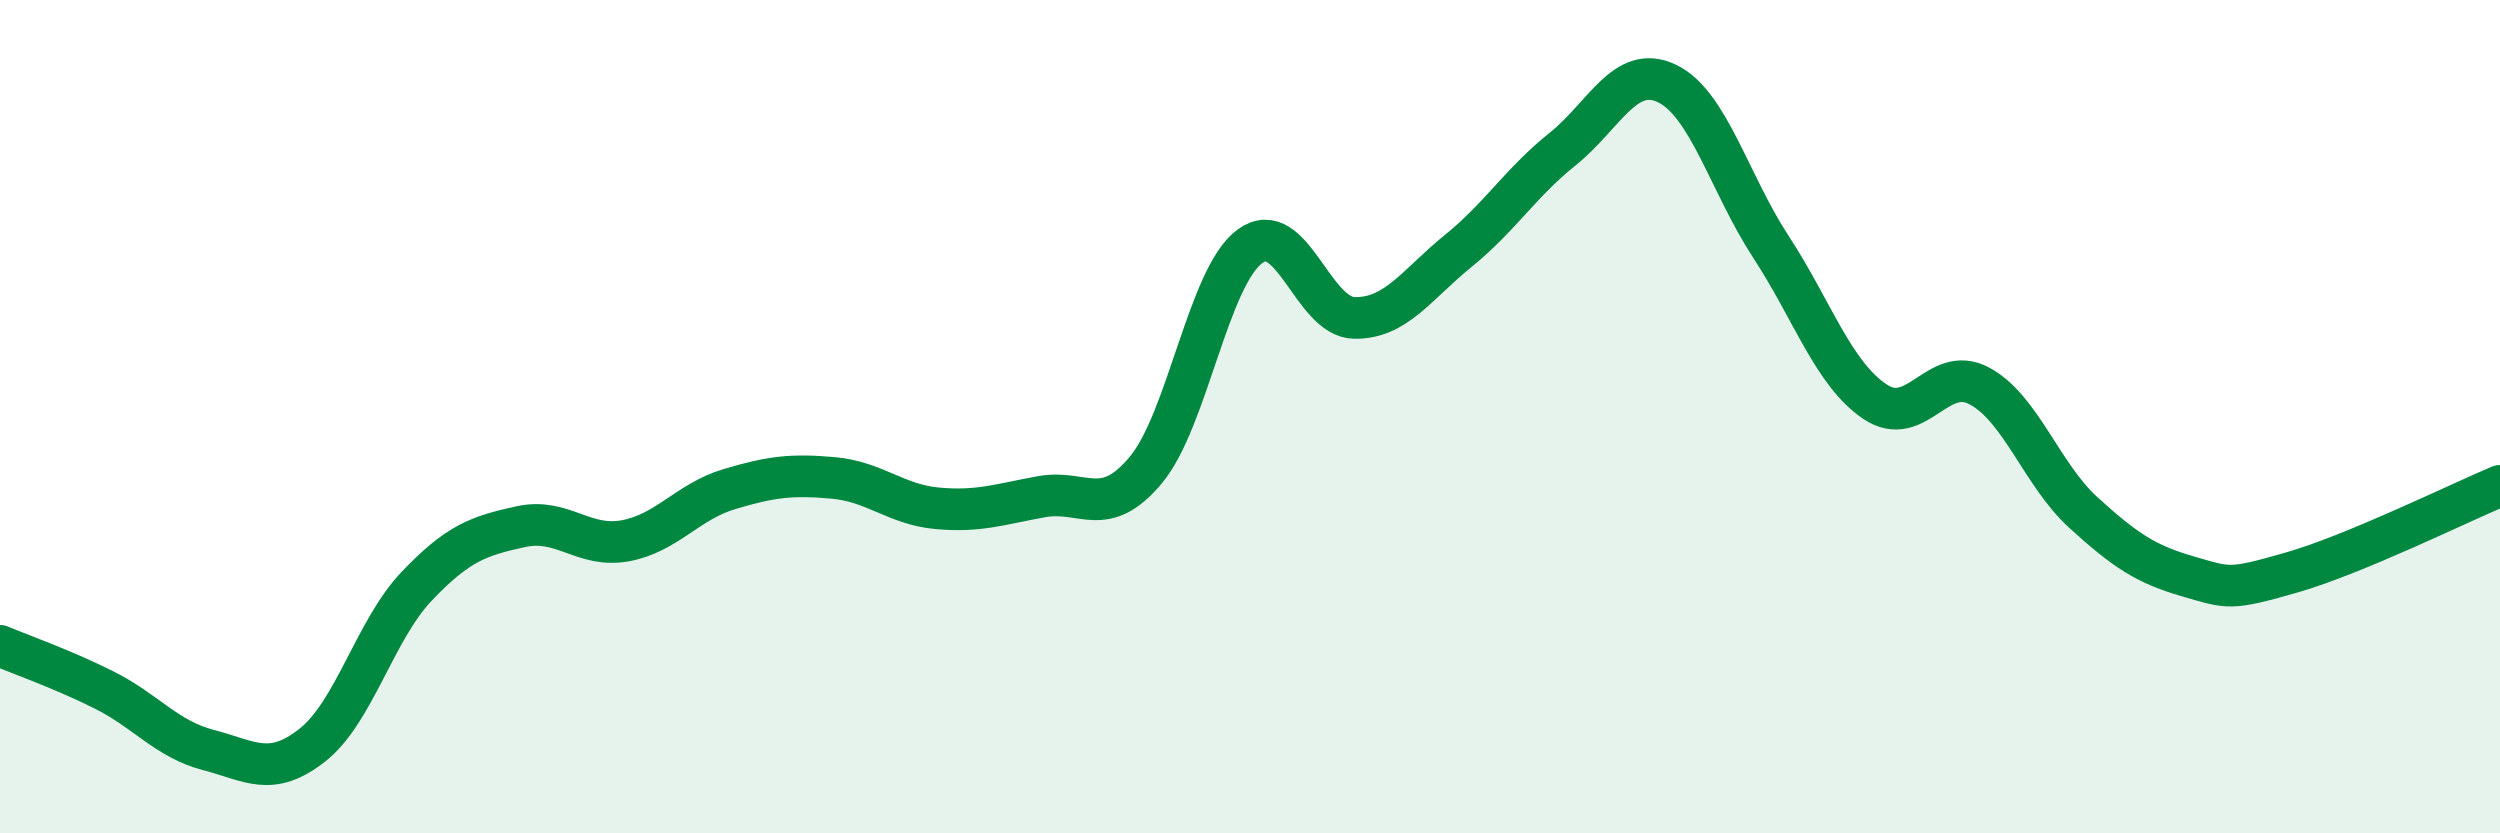 
    <svg width="60" height="20" viewBox="0 0 60 20" xmlns="http://www.w3.org/2000/svg">
      <path
        d="M 0,15.5 C 0.5,15.71 1.5,16.06 2.5,16.56 C 3.5,17.06 4,17.74 5,18 C 6,18.26 6.5,18.67 7.5,17.88 C 8.5,17.09 9,15.12 10,14.07 C 11,13.02 11.5,12.86 12.5,12.64 C 13.5,12.42 14,13.16 15,12.98 C 16,12.8 16.5,12.04 17.5,11.74 C 18.5,11.44 19,11.38 20,11.47 C 21,11.56 21.5,12.11 22.5,12.2 C 23.5,12.29 24,12.1 25,11.92 C 26,11.74 26.5,12.48 27.5,11.28 C 28.5,10.08 29,6.64 30,5.91 C 31,5.18 31.5,7.61 32.5,7.63 C 33.5,7.65 34,6.83 35,6.02 C 36,5.21 36.5,4.38 37.5,3.58 C 38.5,2.78 39,1.53 40,2 C 41,2.47 41.5,4.39 42.5,5.92 C 43.5,7.45 44,8.97 45,9.64 C 46,10.31 46.5,8.73 47.5,9.26 C 48.5,9.79 49,11.39 50,12.3 C 51,13.21 51.5,13.54 52.5,13.83 C 53.5,14.12 53.5,14.17 55,13.74 C 56.5,13.31 59,12.08 60,11.66L60 20L0 20Z"
        fill="#008740"
        opacity="0.1"
        stroke-linecap="round"
        stroke-linejoin="round"
      />
      <path
        d="M 0,15.5 C 0.5,15.71 1.5,16.06 2.5,16.56 C 3.5,17.06 4,17.74 5,18 C 6,18.26 6.5,18.67 7.5,17.88 C 8.5,17.09 9,15.12 10,14.07 C 11,13.02 11.5,12.86 12.5,12.64 C 13.5,12.42 14,13.16 15,12.98 C 16,12.8 16.5,12.04 17.5,11.74 C 18.5,11.44 19,11.38 20,11.47 C 21,11.56 21.5,12.11 22.5,12.2 C 23.5,12.29 24,12.1 25,11.92 C 26,11.74 26.5,12.48 27.5,11.28 C 28.5,10.08 29,6.64 30,5.91 C 31,5.18 31.5,7.61 32.5,7.63 C 33.5,7.65 34,6.83 35,6.02 C 36,5.21 36.5,4.38 37.5,3.58 C 38.5,2.78 39,1.53 40,2 C 41,2.47 41.5,4.39 42.5,5.92 C 43.5,7.45 44,8.97 45,9.64 C 46,10.31 46.5,8.73 47.5,9.26 C 48.5,9.79 49,11.39 50,12.3 C 51,13.21 51.5,13.54 52.5,13.83 C 53.5,14.12 53.5,14.17 55,13.74 C 56.5,13.31 59,12.08 60,11.66"
        stroke="#008740"
        stroke-width="1"
        fill="none"
        stroke-linecap="round"
        stroke-linejoin="round"
      />
    </svg>
  